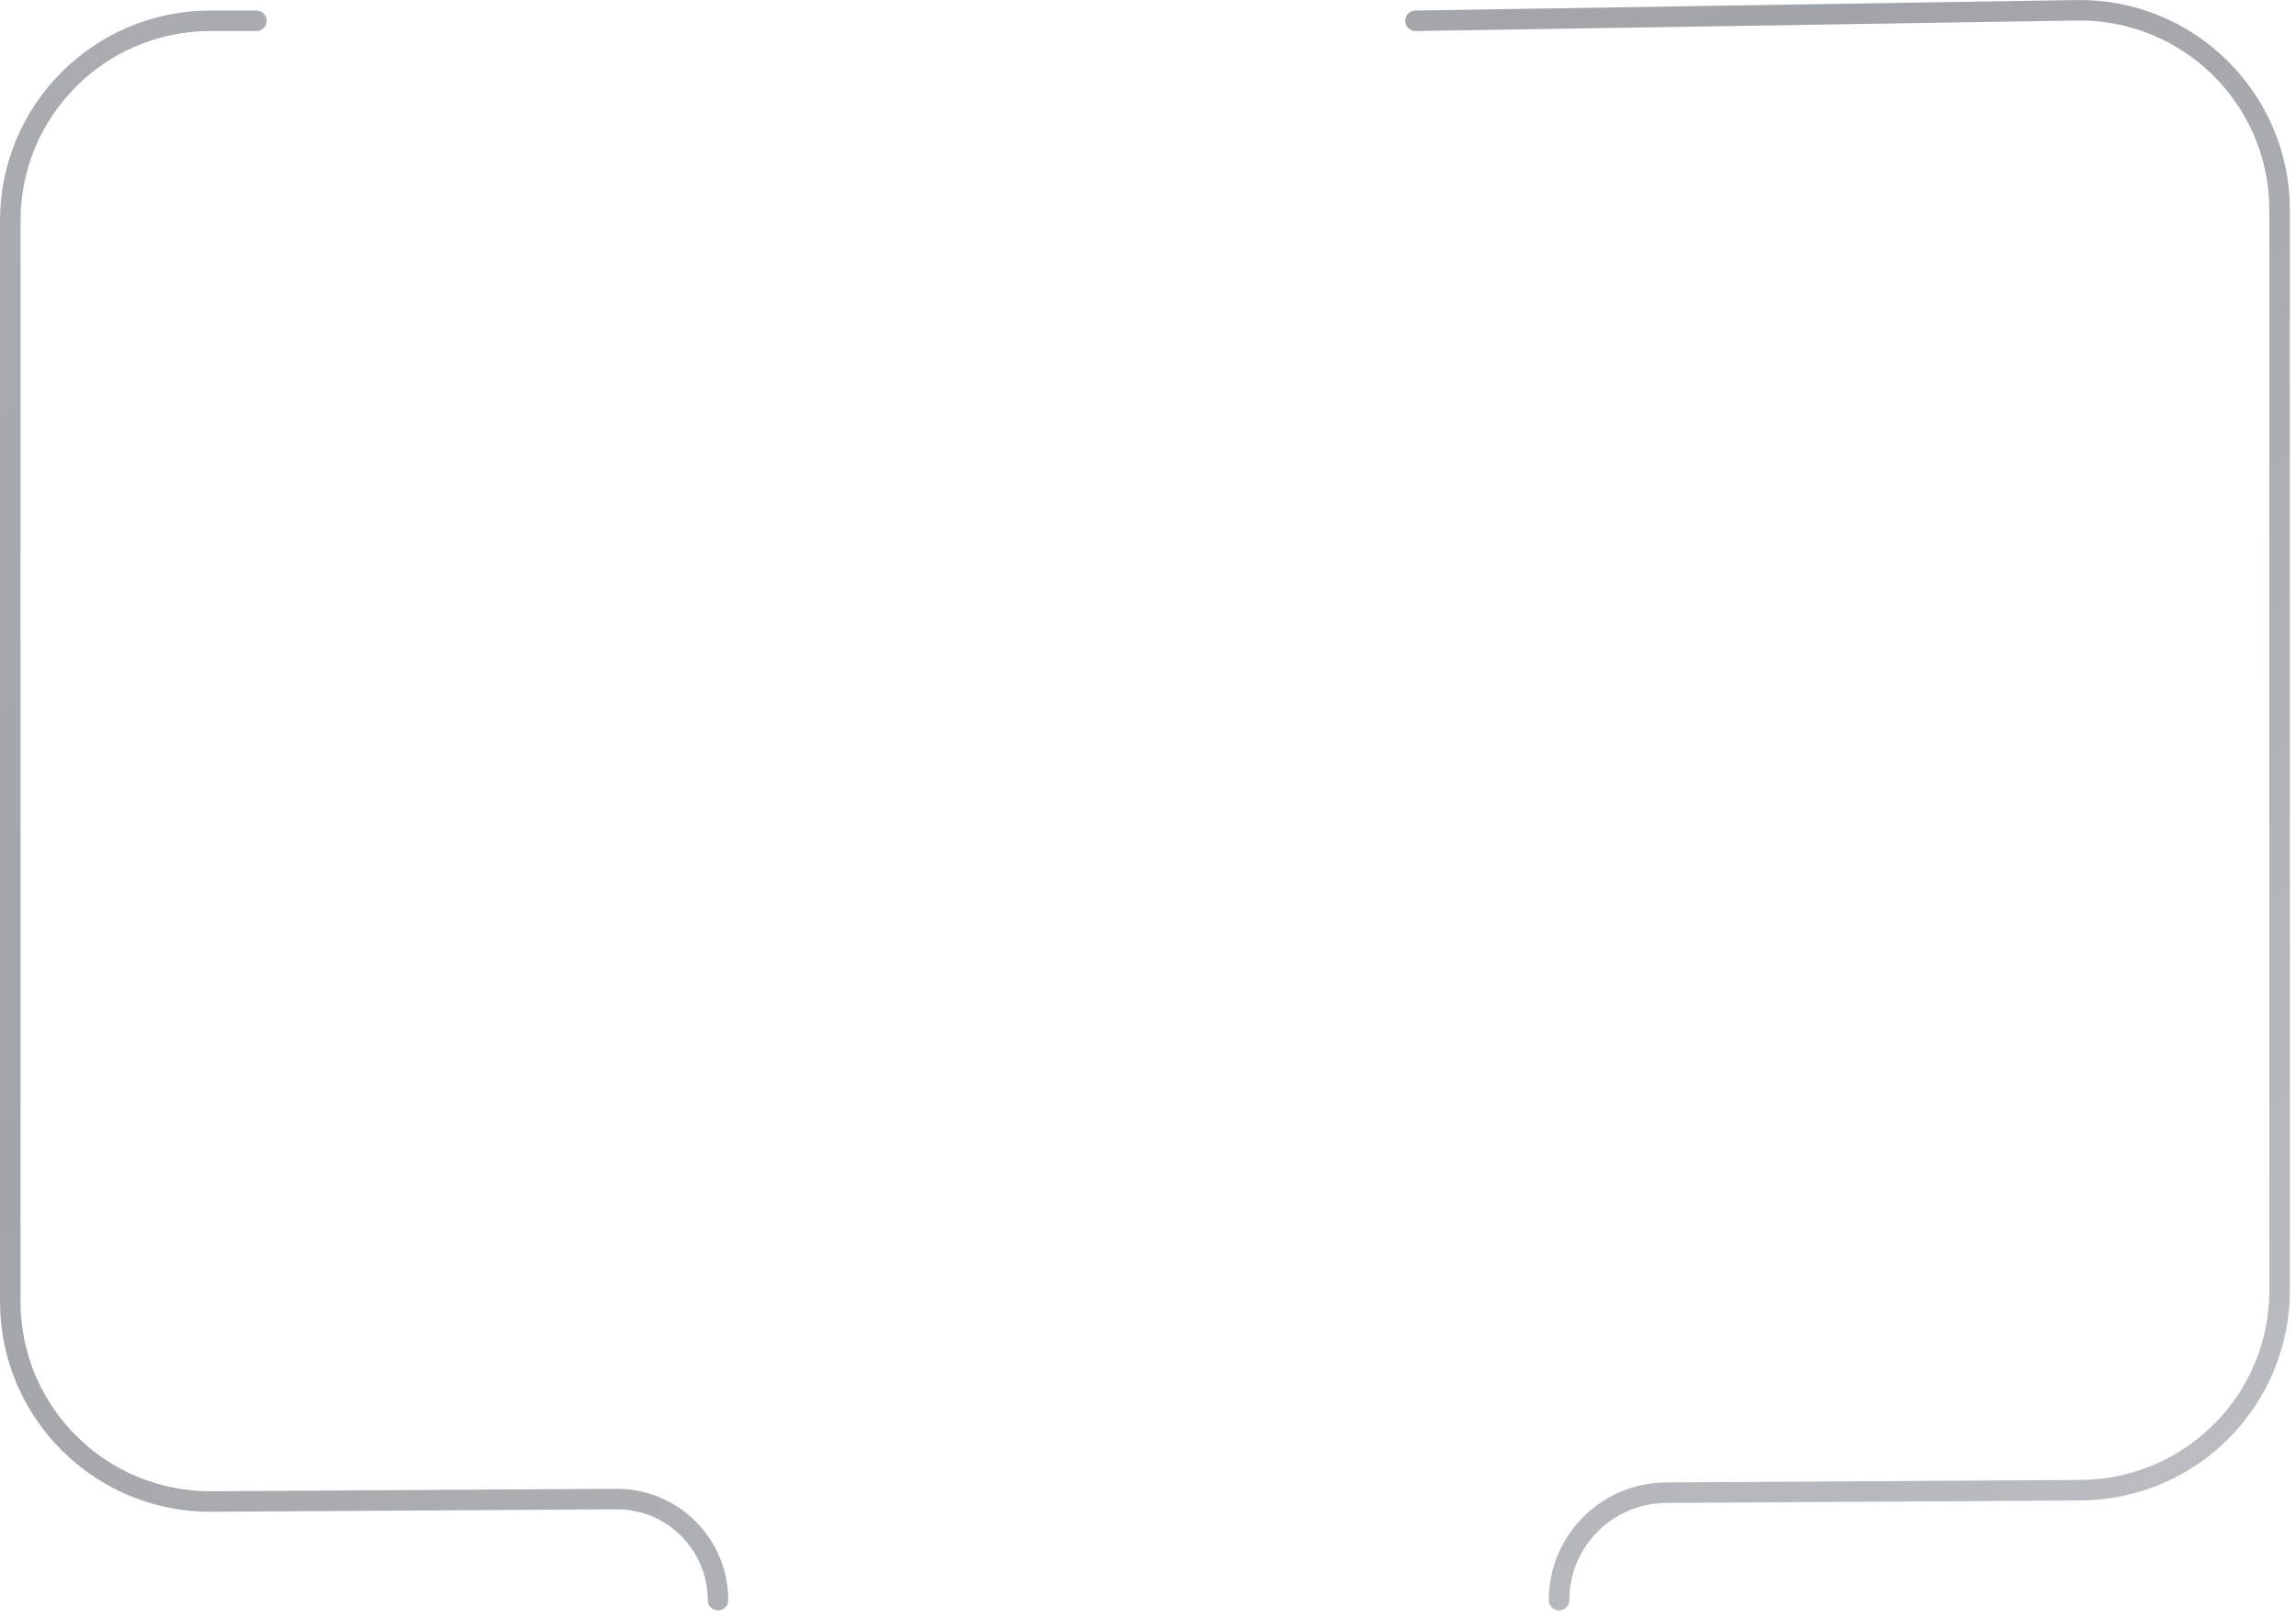 <?xml version="1.0" encoding="UTF-8"?> <svg xmlns="http://www.w3.org/2000/svg" width="288" height="203" viewBox="0 0 288 203" fill="none"><path d="M32.165 2.609H26.376C12.52 2.609 1.287 13.841 1.287 27.697V163.28C1.287 177.195 12.612 188.452 26.527 188.368L77.302 188.06C84.336 188.018 90.062 193.708 90.062 200.743M177.55 2.609L260.457 1.29C274.467 1.067 285.945 12.363 285.945 26.375V161.86C285.945 175.656 274.805 186.864 261.008 186.948L208.961 187.263C201.548 187.308 195.562 193.33 195.562 200.743" stroke="url(#paint0_linear_2015_725)" stroke-width="2.573" stroke-linecap="round"></path><defs><linearGradient id="paint0_linear_2015_725" x1="-137.733" y1="26.315" x2="200.263" y2="545.751" gradientUnits="userSpaceOnUse"><stop stop-color="#ADB0B4"></stop><stop offset="0.289" stop-color="#A1A5A8"></stop><stop offset="0.614" stop-color="#BCC0C4"></stop><stop offset="1" stop-color="#B6B7B9"></stop></linearGradient></defs></svg> 